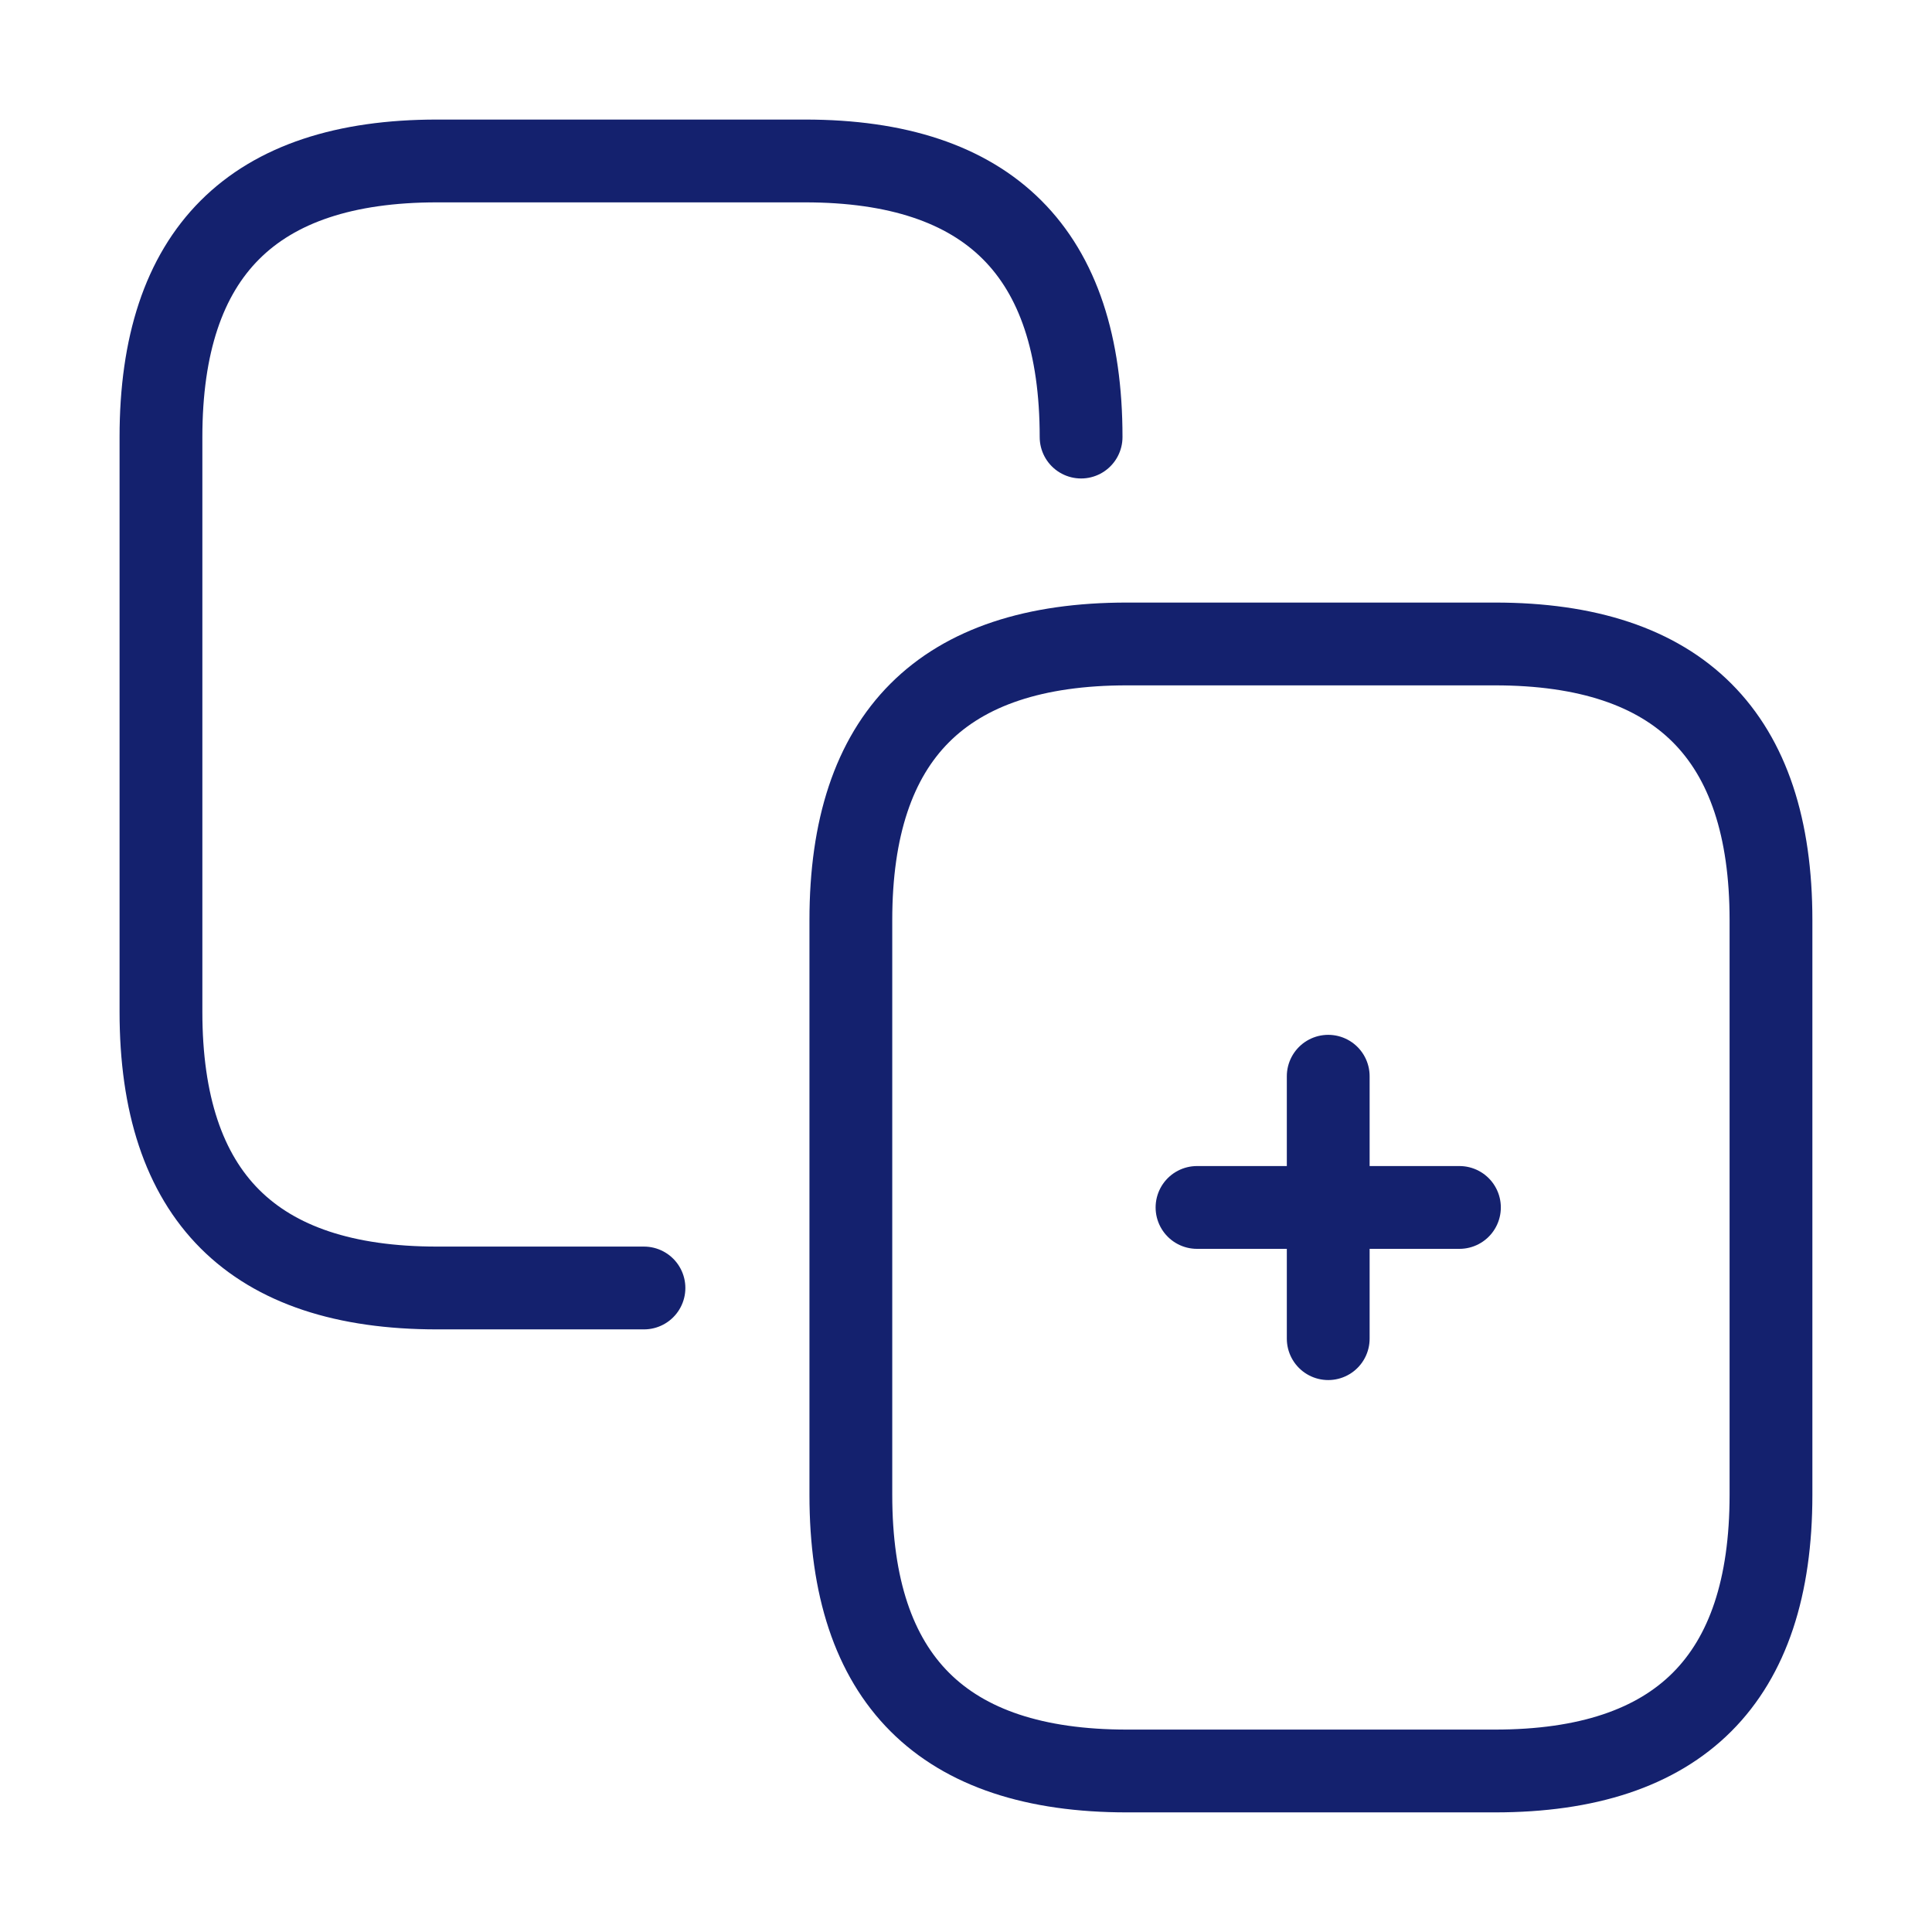 <svg width="35" height="35" viewBox="0 0 35 35" fill="none" xmlns="http://www.w3.org/2000/svg">
<path d="M11.666 23.333H7.918C4.579 23.333 2.916 21.67 2.916 18.331V7.918C2.916 4.579 4.579 2.916 7.918 2.916H14.583C17.922 2.916 19.585 4.579 19.585 7.918" stroke="#14216E" stroke-width="1.5" stroke-linecap="round" stroke-linejoin="round"/>
<path d="M21.685 21.874H26.439M24.062 24.251V19.497M27.081 32.083H20.416C17.077 32.083 15.414 30.42 15.414 27.081V16.668C15.414 13.329 17.077 11.666 20.416 11.666H27.081C30.42 11.666 32.083 13.329 32.083 16.668V27.081C32.083 30.42 30.42 32.083 27.081 32.083Z" stroke="#14216E" stroke-width="1.5" stroke-linecap="round" stroke-linejoin="round"/>
</svg>
